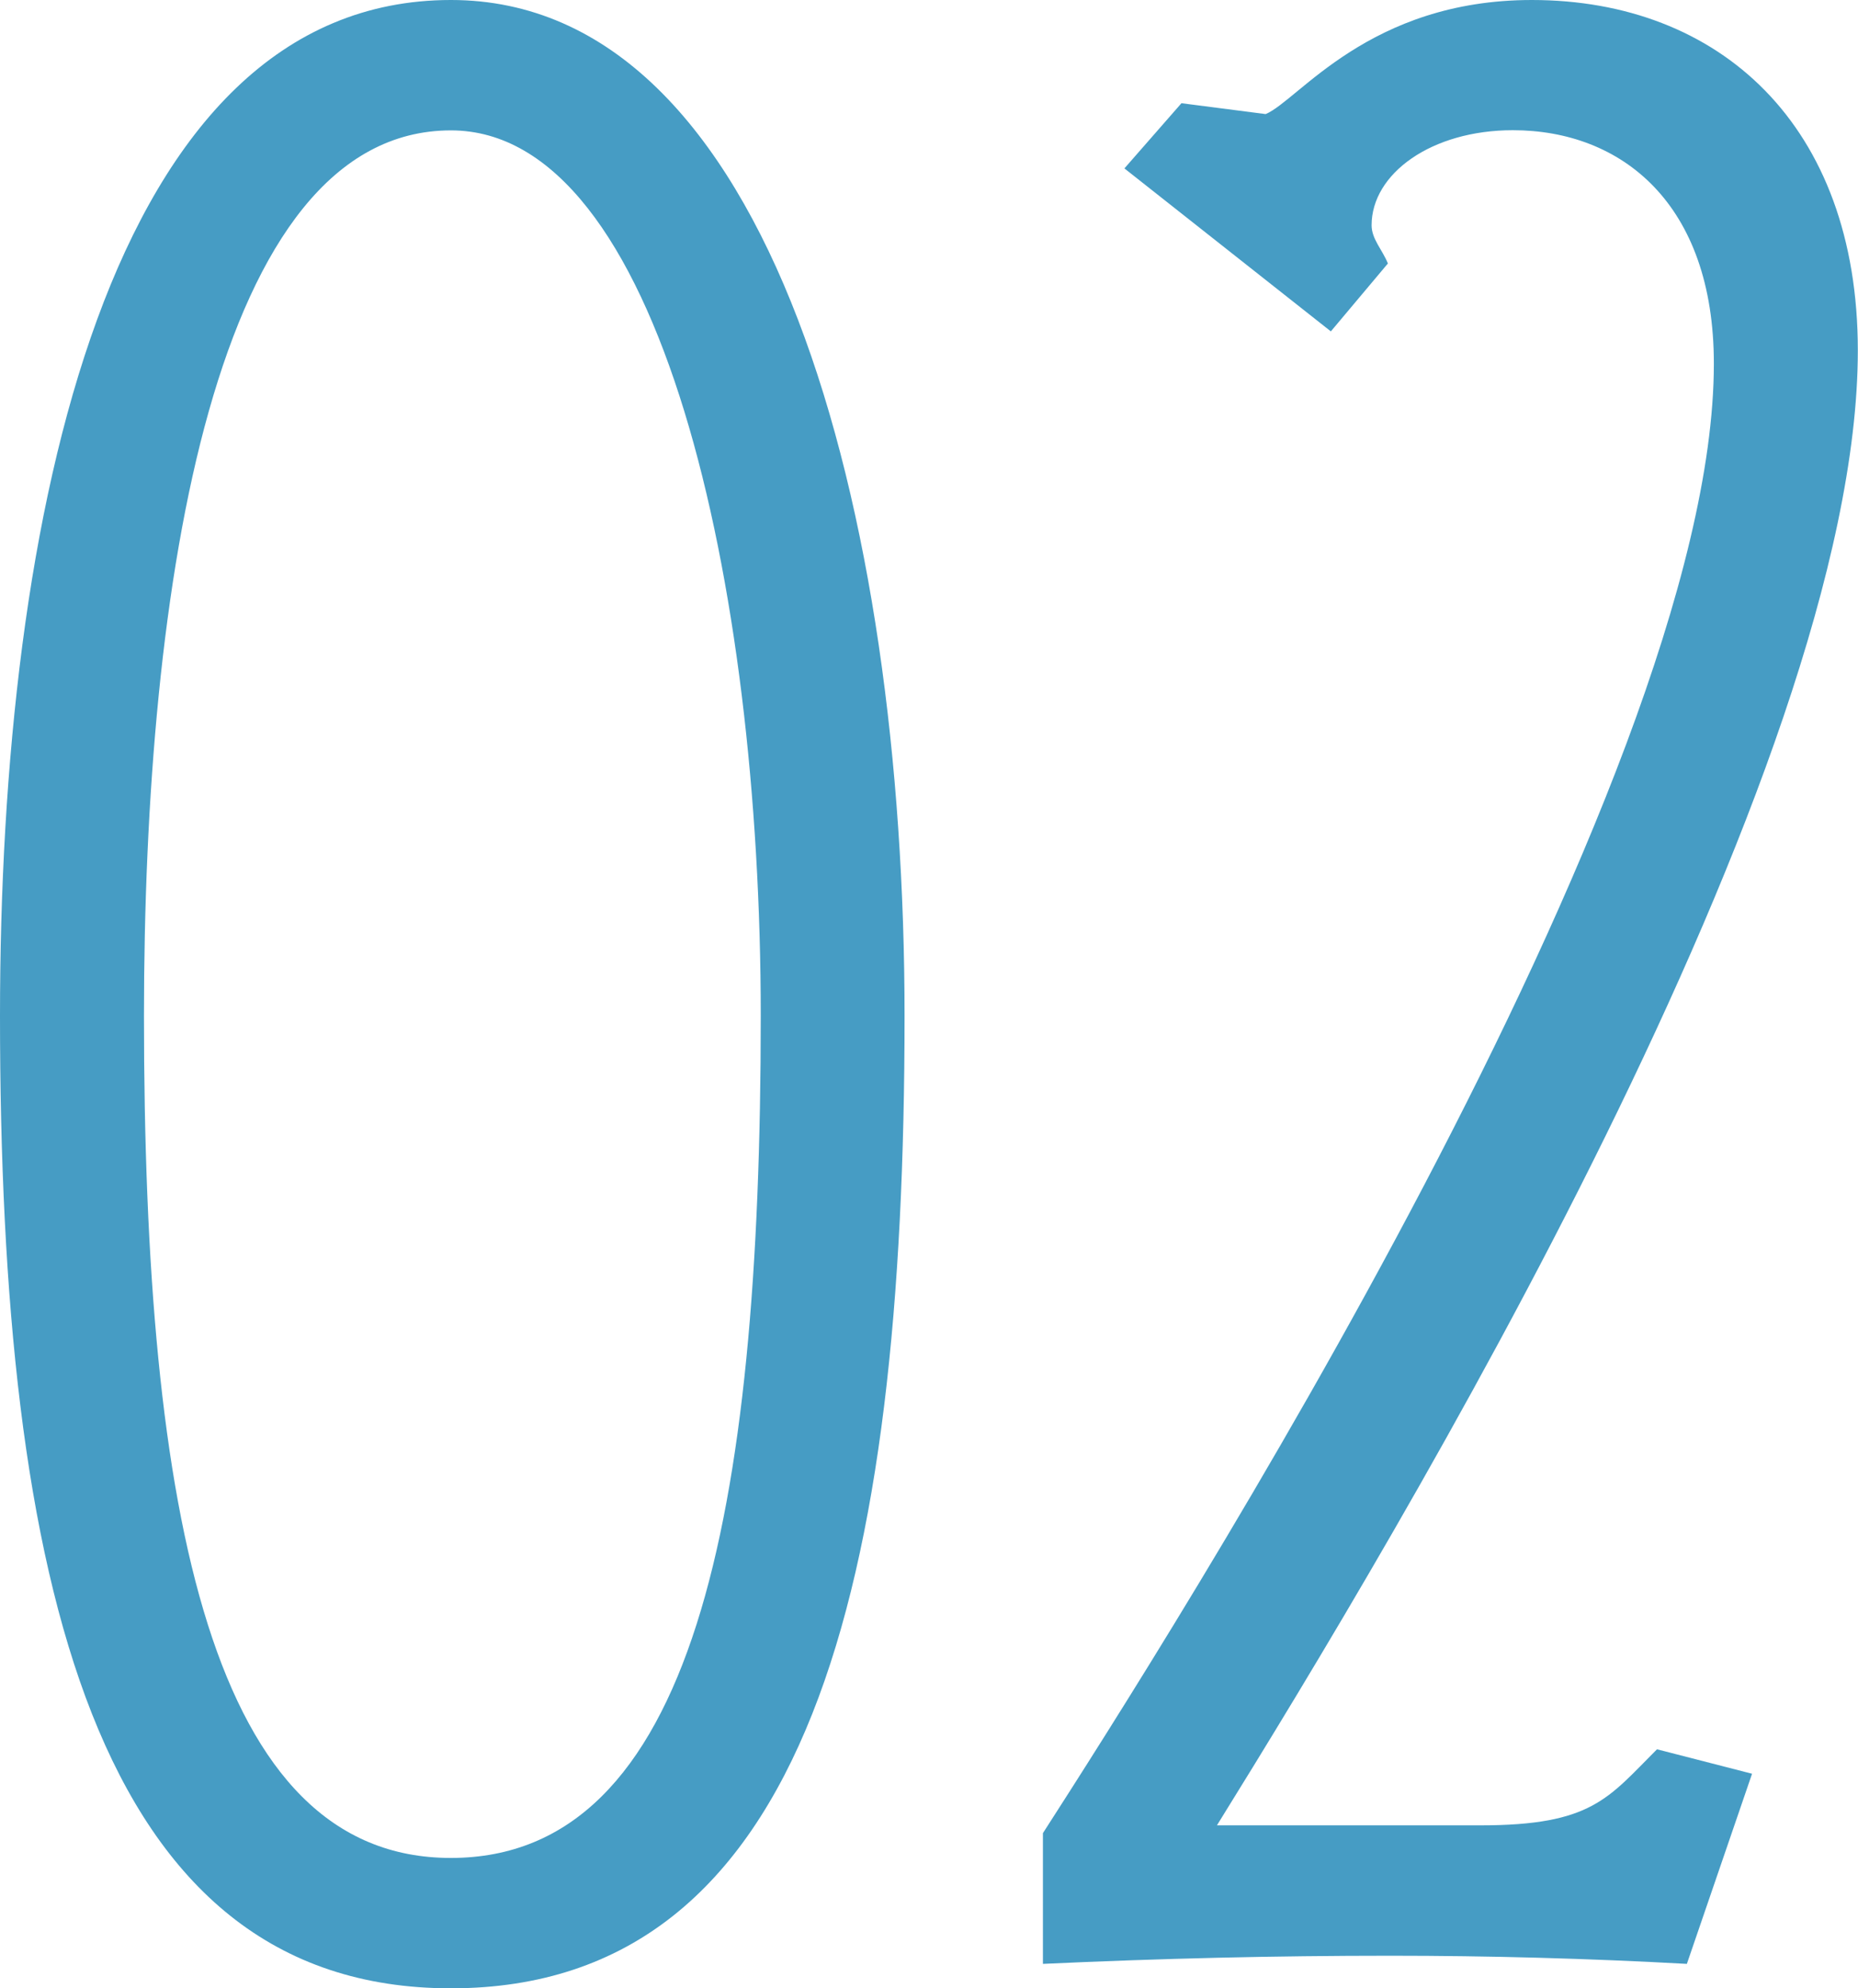 <svg xmlns="http://www.w3.org/2000/svg" width="43.776" height="46.848" viewBox="0 0 43.776 46.848">
  <path id="_02_b" data-name="02_b" d="M12.992.768c8.448,0,10.688-9.6,10.688-22.912,0-11.84-3.136-23.936-10.688-23.936-8.064,0-10.624,12.1-10.624,23.936C2.368-8.832,4.608.768,12.992.768ZM5.76-22.144c0-10.176,1.664-20.864,7.232-20.864,4.928,0,7.3,10.688,7.3,20.864,0,11.776-1.6,19.84-7.3,19.84C7.36-2.3,5.76-10.368,5.76-22.144ZM43.648-4.288l-2.24-.576c-1.152,1.152-1.536,1.792-4.16,1.792H31.04c4.288-6.912,15.1-24.832,15.1-34.752,0-5.312-3.264-8.256-7.68-8.256-3.84,0-5.5,2.368-6.272,2.688l-1.984-.256-1.344,1.536,4.864,3.84,1.344-1.6c-.128-.32-.384-.576-.384-.9,0-1.216,1.408-2.24,3.328-2.24,2.56,0,4.736,1.728,4.736,5.5,0,9.92-12.928,30.144-15.808,34.624V.192C29.7.064,32.384,0,35.136,0c2.3,0,4.672.064,6.976.192Z" transform="translate(-2.368 46.08)" fill="#469cc4"/>
</svg>
